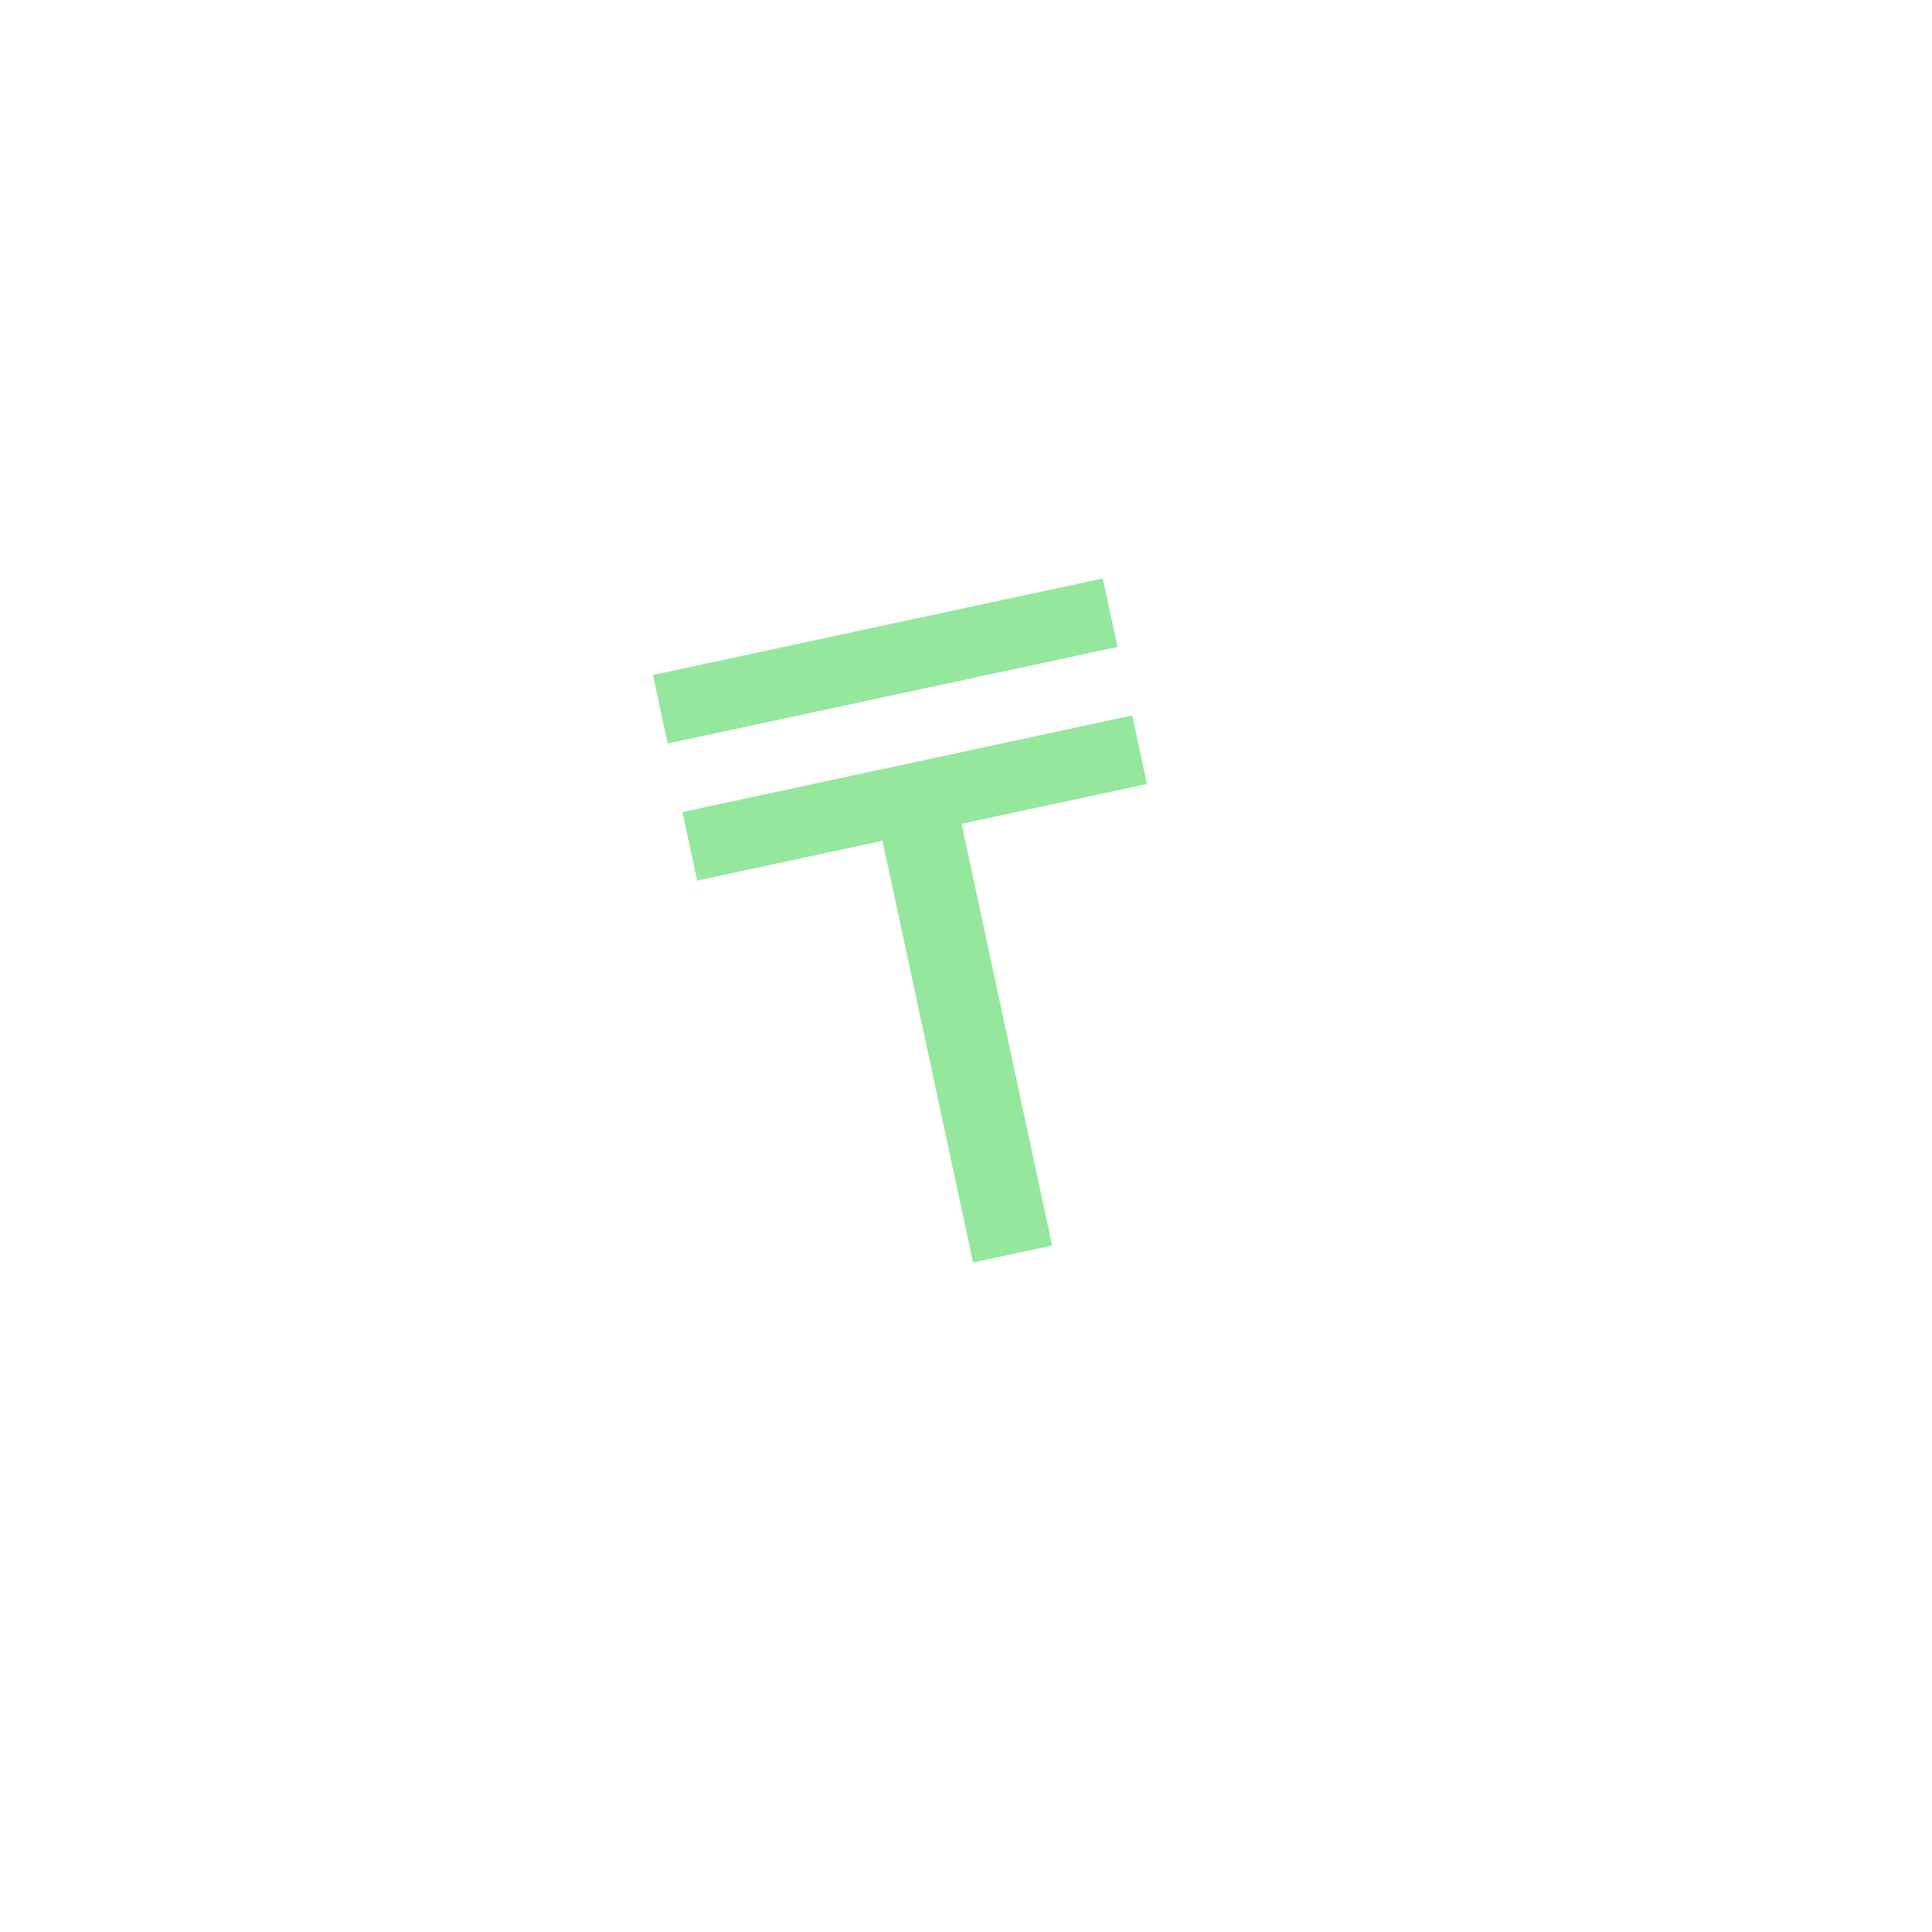 <?xml version="1.0" encoding="UTF-8"?> <svg xmlns="http://www.w3.org/2000/svg" width="86" height="86" viewBox="0 0 86 86" fill="none"><g filter="url(#filter0_d_1324_9129)"><circle cx="42.14" cy="42.134" r="35" transform="rotate(-12.122 42.14 42.134)" fill="white"></circle></g><path d="M46.834 55.442L43.315 56.198L39.283 37.426L31.031 39.198L30.376 36.148L50.399 31.847L51.054 34.898L42.803 36.67L46.834 55.442ZM29.065 30.047L49.089 25.747L49.744 28.797L29.721 33.097L29.065 30.047Z" fill="#94E79C"></path><defs><filter id="filter0_d_1324_9129" x="7.133" y="7.127" width="78.016" height="78.014" filterUnits="userSpaceOnUse" color-interpolation-filters="sRGB"><feFlood flood-opacity="0" result="BackgroundImageFix"></feFlood><feColorMatrix in="SourceAlpha" type="matrix" values="0 0 0 0 0 0 0 0 0 0 0 0 0 0 0 0 0 0 127 0" result="hardAlpha"></feColorMatrix><feOffset dx="4" dy="4"></feOffset><feGaussianBlur stdDeviation="2"></feGaussianBlur><feComposite in2="hardAlpha" operator="out"></feComposite><feColorMatrix type="matrix" values="0 0 0 0 0 0 0 0 0 0 0 0 0 0 0 0 0 0 0.1 0"></feColorMatrix><feBlend mode="normal" in2="BackgroundImageFix" result="effect1_dropShadow_1324_9129"></feBlend><feBlend mode="normal" in="SourceGraphic" in2="effect1_dropShadow_1324_9129" result="shape"></feBlend></filter></defs></svg> 